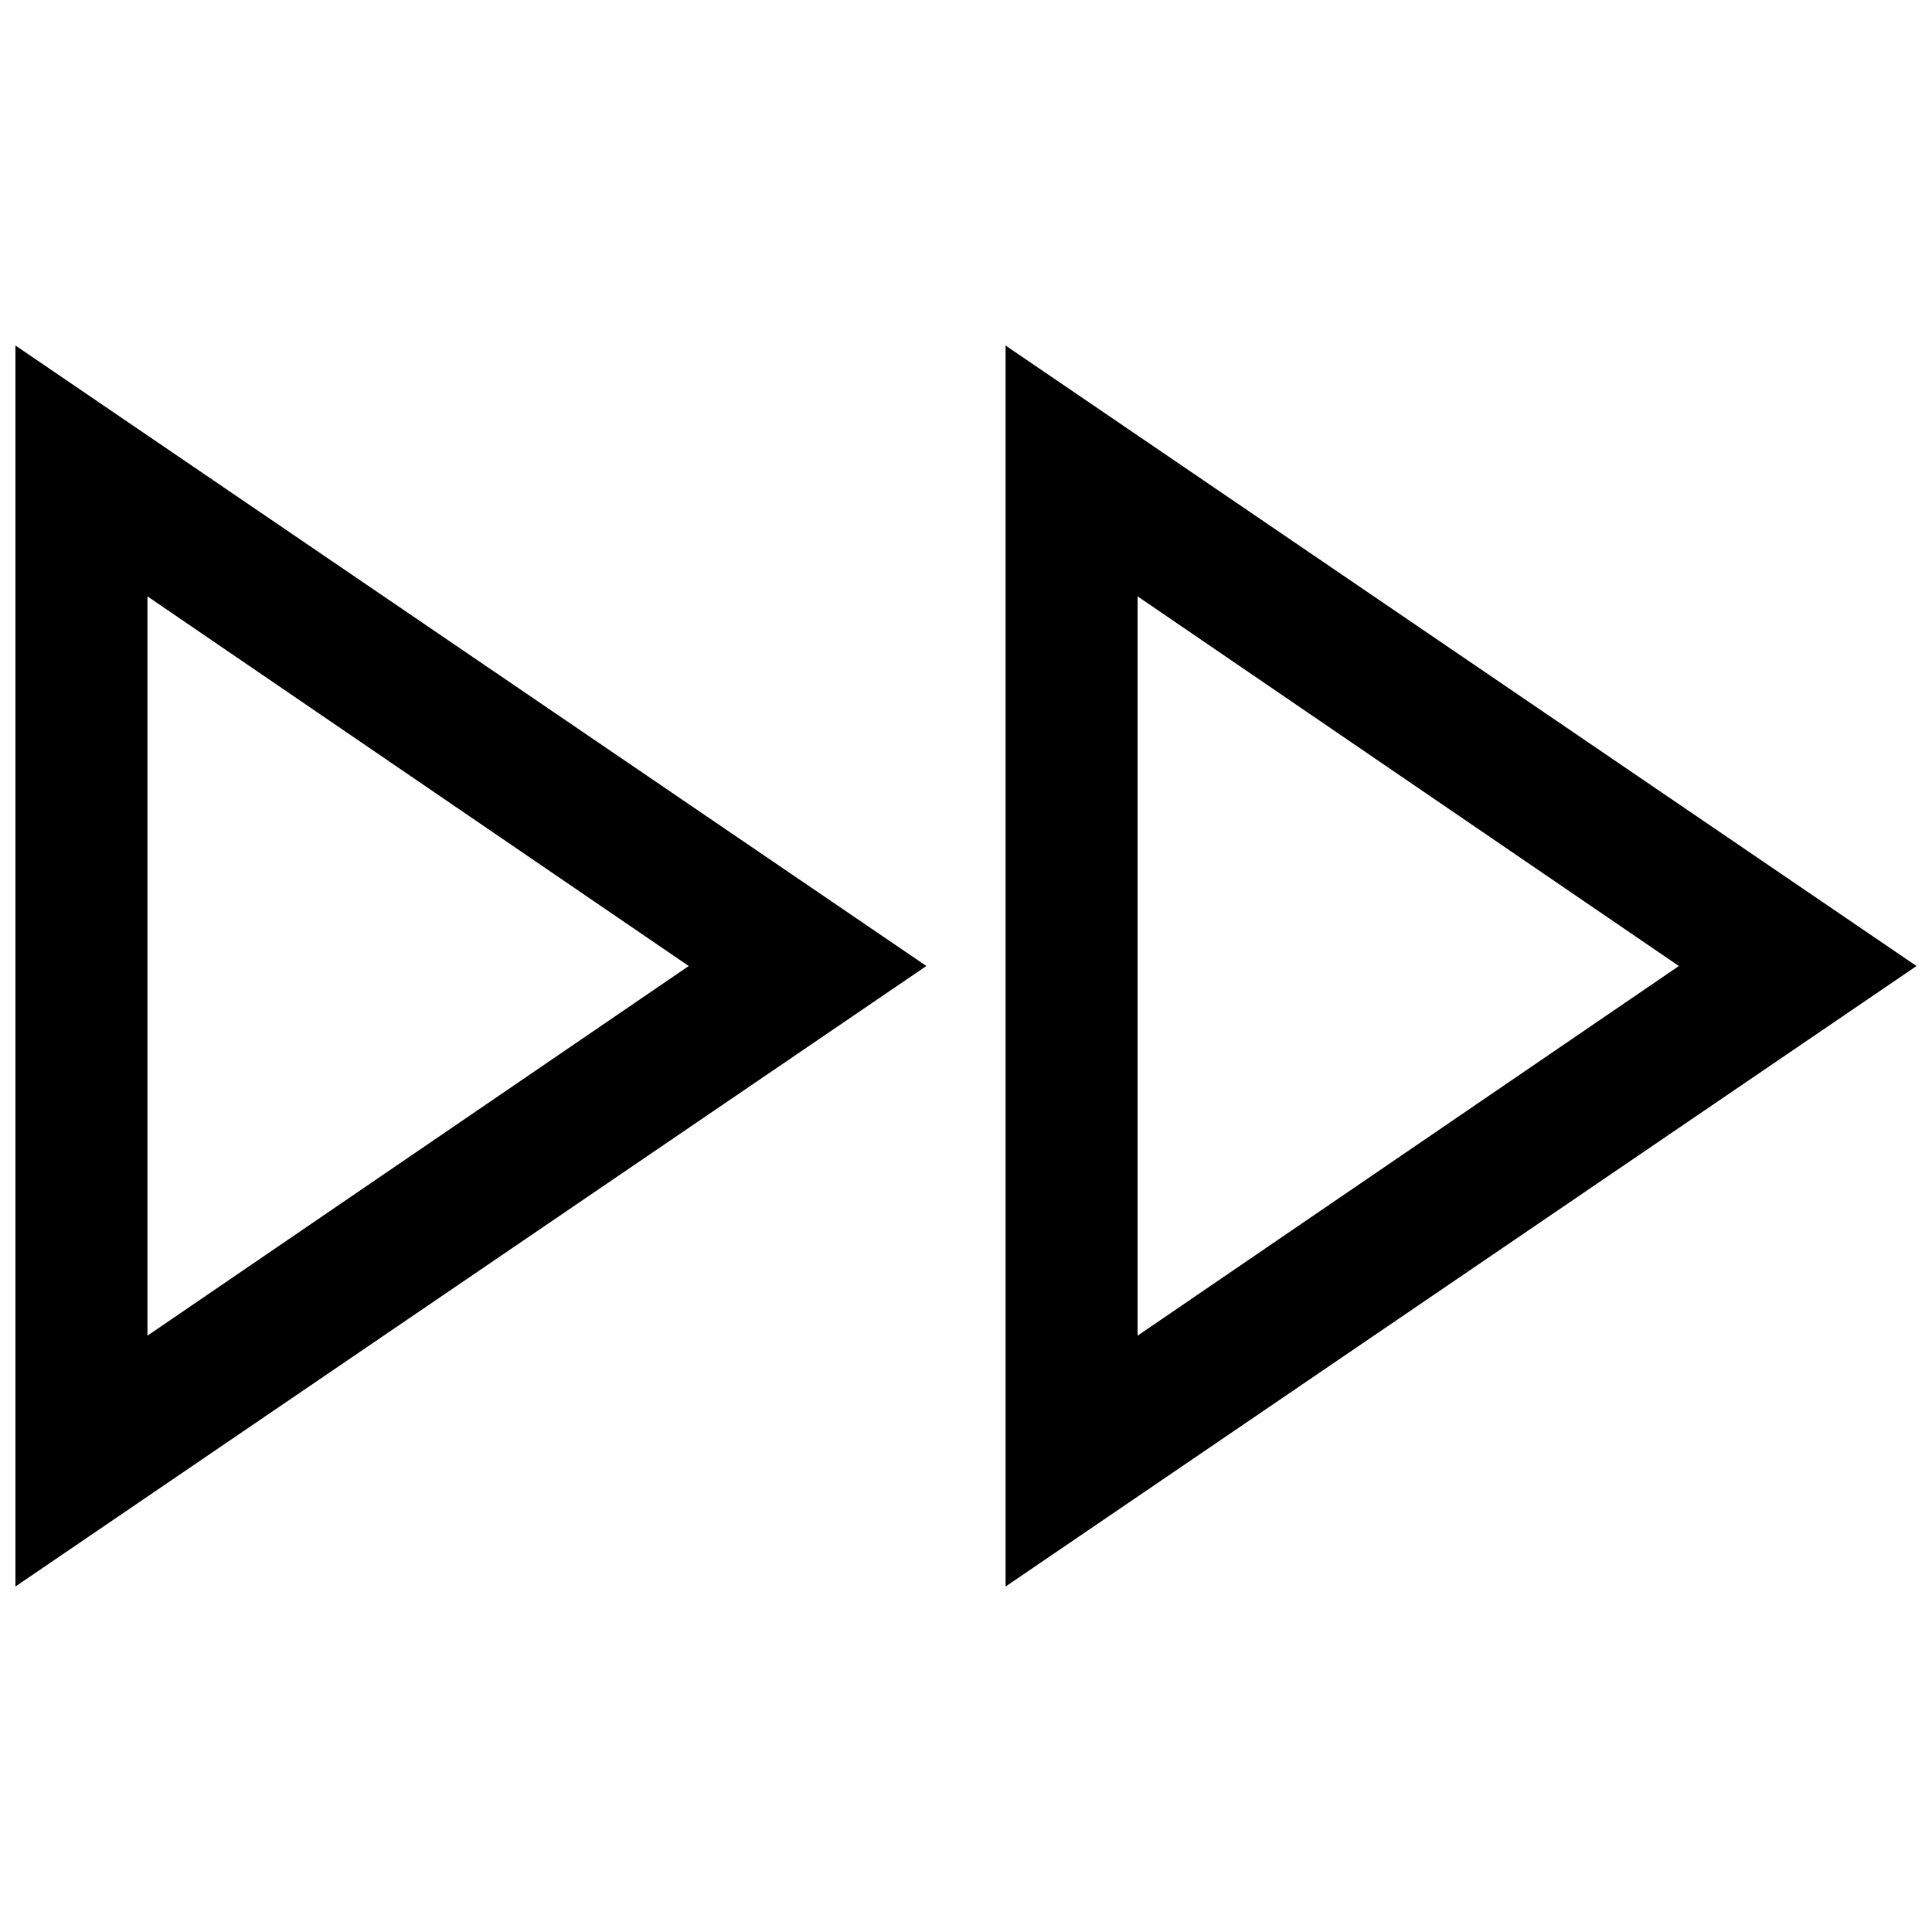 <?xml version="1.0" encoding="UTF-8"?>
<!-- The Best Svg Icon site in the world: iconSvg.co, Visit us! https://iconsvg.co -->
<svg width="800px" height="800px" version="1.1" viewBox="144 144 512 512" xmlns="http://www.w3.org/2000/svg">
 <defs>
  <clipPath id="a">
   <path d="m148.09 235h503.81v330h-503.81z"/>
  </clipPath>
 </defs>
 <g clip-path="url(#a)">
  <path d="m148.09 564.44 241.41-164.44-241.41-164.44zm34.988-262.4 143.45 97.965-143.45 97.961zm227.41-66.473v328.88l241.41-164.44zm34.984 66.473 143.45 97.965-143.45 97.961z"/>
 </g>
</svg>